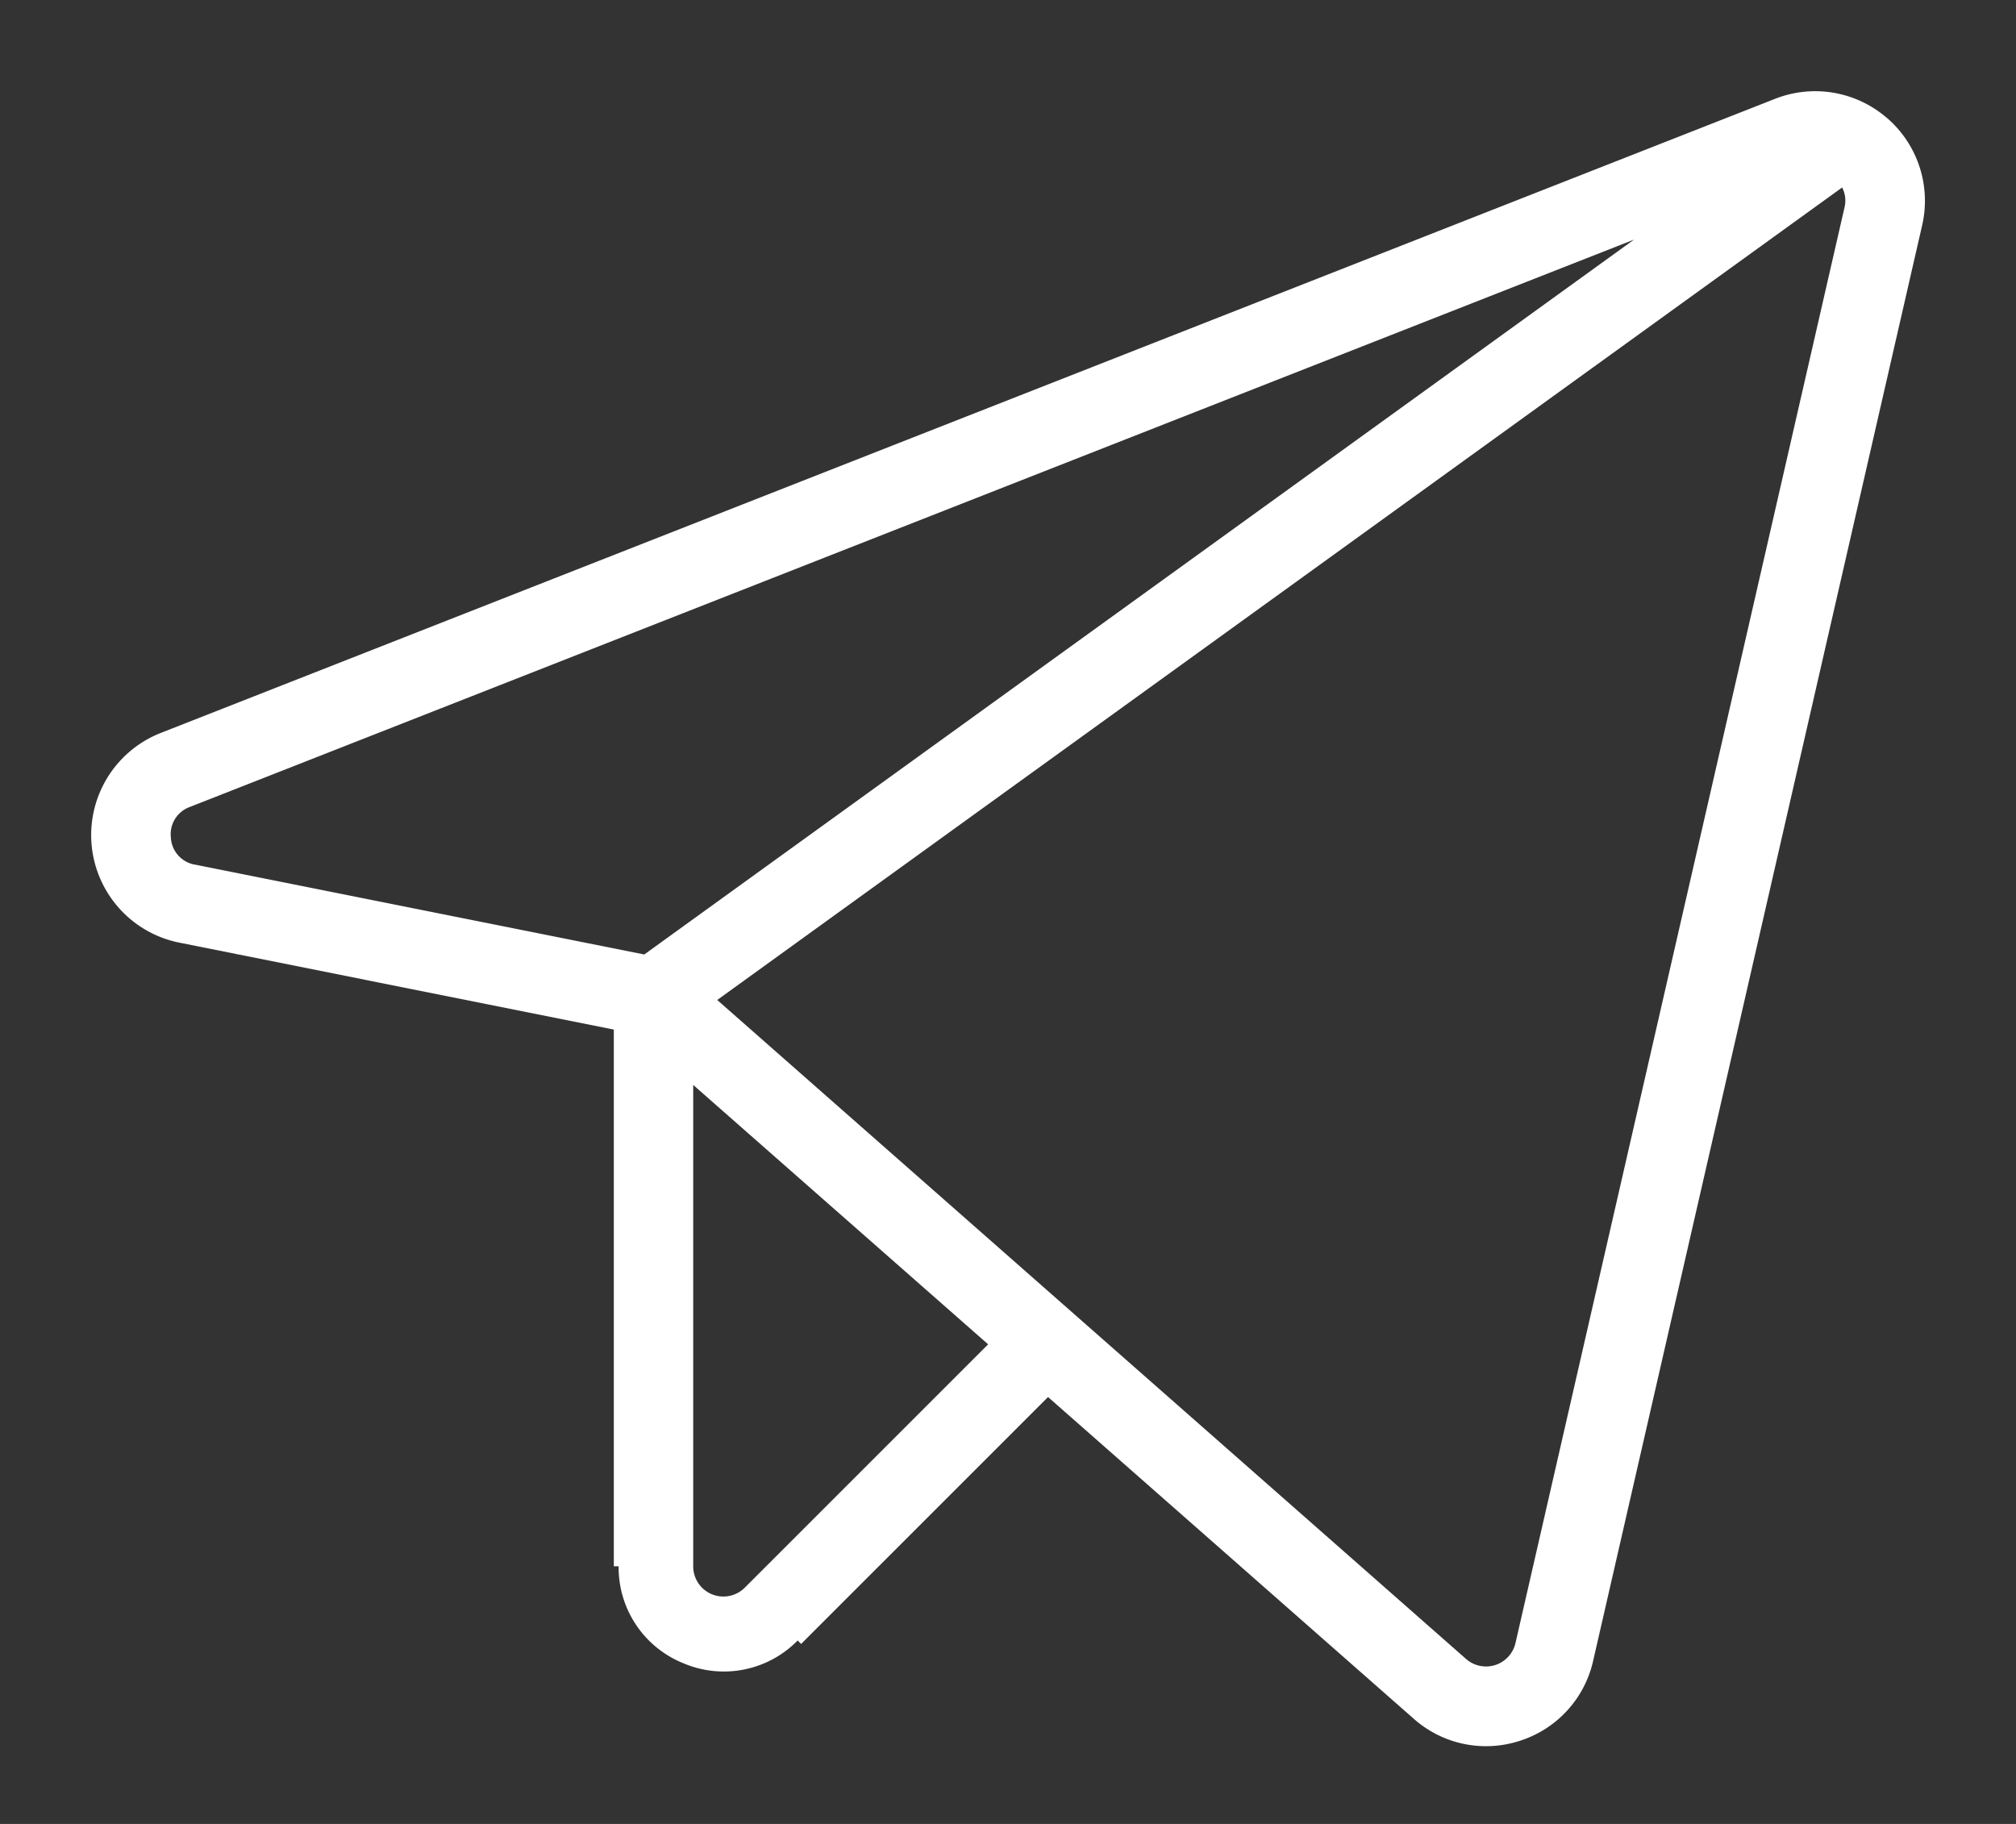<svg width="21" height="19" fill="none" xmlns="http://www.w3.org/2000/svg"><rect width="100%" height="100%" fill="#333333" stroke="none"/><path fill-rule="evenodd" clip-rule="evenodd" d="M19.653 1.227a1.14 1.14 0 00-1.164-.197L1.675 7.635A1.143 1.143 0 001.87 9.82l4.524.905v5.591h.05a1.076 1.076 0 00.674 1.01 1.076 1.076 0 001.191-.237l.036.036 2.572-2.572 3.809 3.351a1.134 1.134 0 001.106.23 1.135 1.135 0 00.763-.832l3.427-14.953a1.14 1.14 0 00-.368-1.122zM1.78 8.725v.003a.302.302 0 00.25.279h.002l4.679.936 10.31-7.447-15.043 5.91a.302.302 0 00-.198.32zm17.433-6.561v-.001a.297.297 0 00-.024-.21L7.471 10.417l7.801 6.865a.315.315 0 00.514-.165l3.427-14.953zM7.597 16.625a.314.314 0 00.161-.086l2.535-2.535-3.072-2.702v5.015a.314.314 0 00.376.308z" fill="#fff"/></svg>